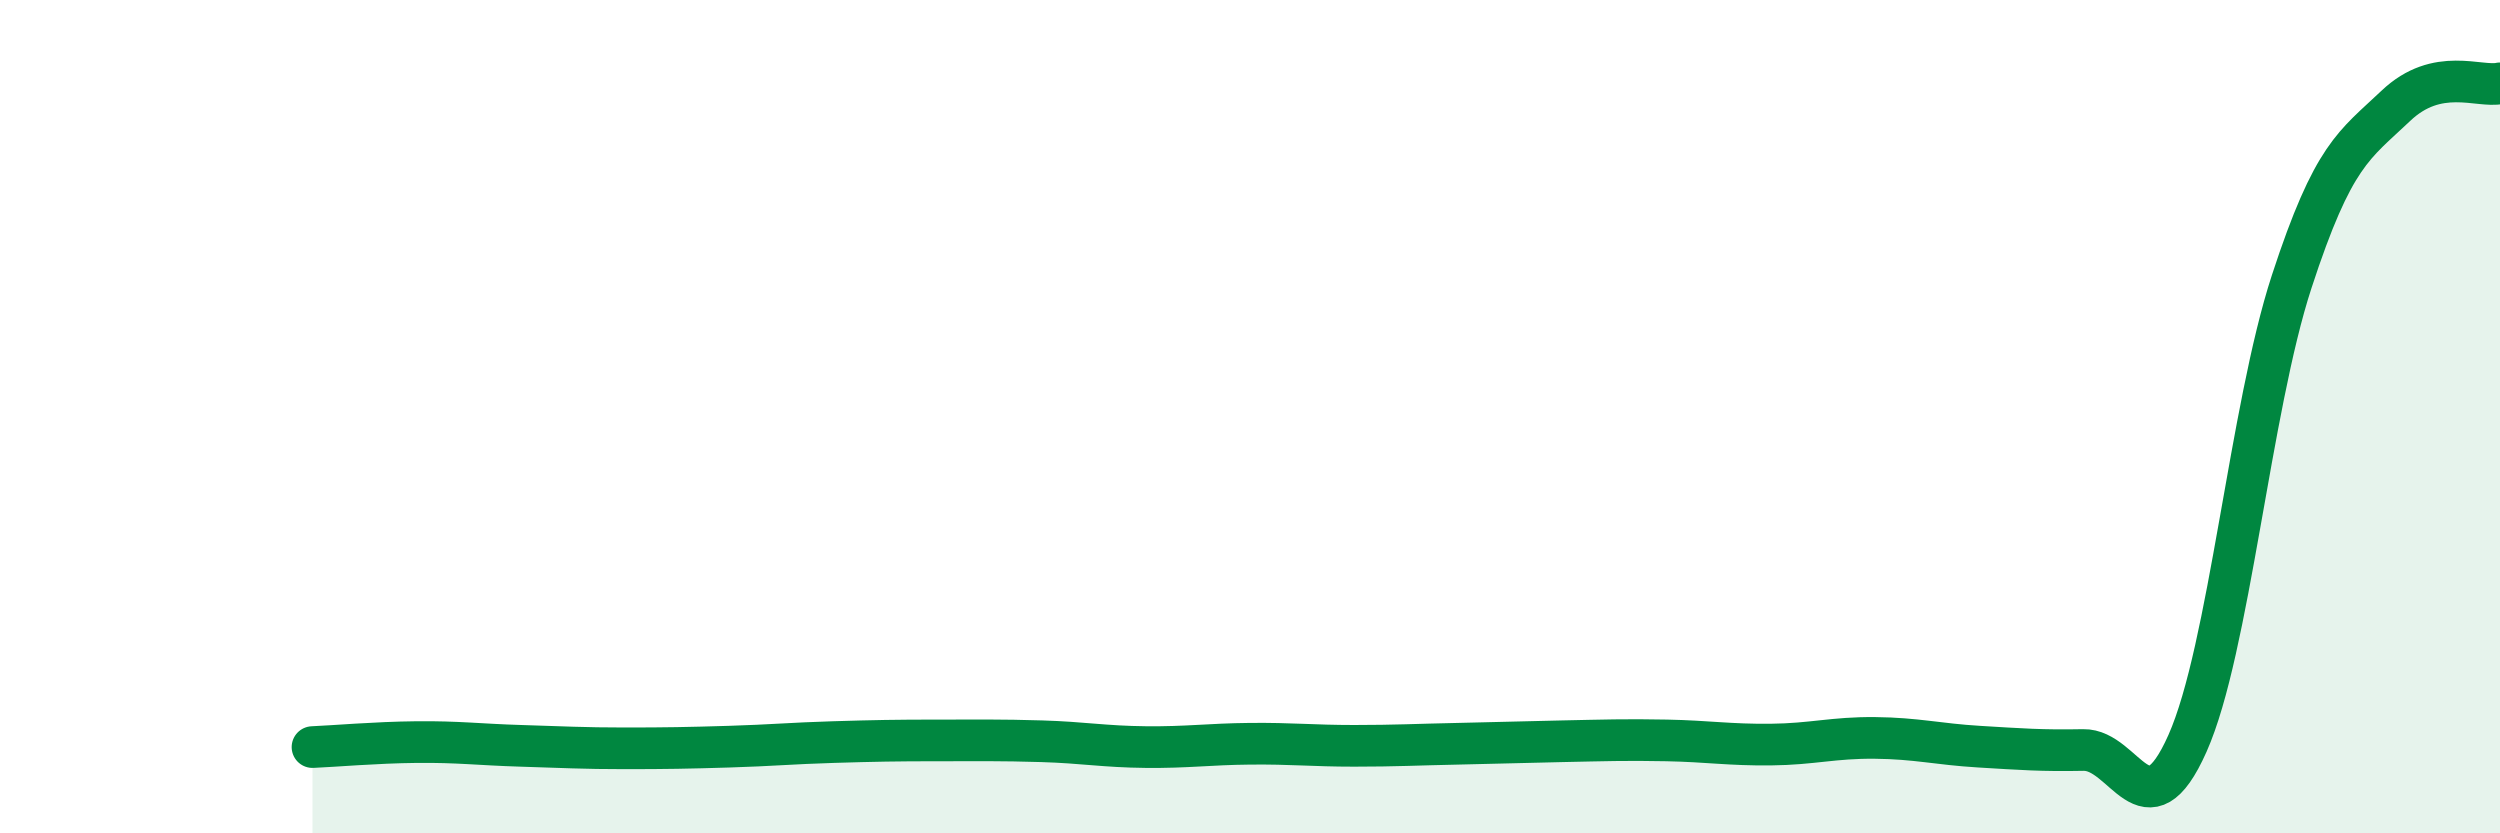 
    <svg width="60" height="20" viewBox="0 0 60 20" xmlns="http://www.w3.org/2000/svg">
      <path
        d="M 7.5,17.93 C 8,17.91 9,17.82 10,17.81 C 11,17.8 11.5,17.87 12.5,17.9 C 13.5,17.93 14,17.96 15,17.96 C 16,17.96 16.5,17.95 17.5,17.92 C 18.5,17.89 19,17.84 20,17.81 C 21,17.78 21.5,17.77 22.5,17.77 C 23.5,17.77 24,17.76 25,17.79 C 26,17.82 26.5,17.92 27.5,17.93 C 28.5,17.94 29,17.86 30,17.85 C 31,17.84 31.5,17.9 32.5,17.9 C 33.5,17.9 34,17.87 35,17.85 C 36,17.83 36.5,17.81 37.5,17.79 C 38.5,17.77 39,17.75 40,17.77 C 41,17.79 41.5,17.88 42.5,17.87 C 43.5,17.86 44,17.7 45,17.71 C 46,17.72 46.5,17.86 47.5,17.92 C 48.5,17.98 49,18.02 50,18 C 51,17.98 51.5,20.09 52.5,17.84 C 53.5,15.59 54,9.82 55,6.76 C 56,3.7 56.5,3.49 57.5,2.54 C 58.5,1.59 59.5,2.11 60,2L60 20L7.5 20Z"
        fill="#008740"
        opacity="0.1"
        stroke-linecap="round"
        stroke-linejoin="round"
      />
      <path
        d="M 7.5,17.93 C 8,17.91 9,17.82 10,17.81 C 11,17.8 11.5,17.87 12.5,17.9 C 13.5,17.93 14,17.96 15,17.96 C 16,17.96 16.5,17.95 17.5,17.92 C 18.5,17.89 19,17.84 20,17.81 C 21,17.78 21.5,17.77 22.5,17.77 C 23.5,17.77 24,17.76 25,17.79 C 26,17.82 26.5,17.92 27.5,17.93 C 28.5,17.94 29,17.86 30,17.85 C 31,17.84 31.5,17.9 32.5,17.9 C 33.5,17.9 34,17.87 35,17.85 C 36,17.83 36.5,17.81 37.5,17.79 C 38.5,17.77 39,17.75 40,17.77 C 41,17.79 41.5,17.88 42.5,17.87 C 43.5,17.86 44,17.7 45,17.71 C 46,17.72 46.5,17.86 47.5,17.92 C 48.5,17.98 49,18.02 50,18 C 51,17.98 51.5,20.09 52.5,17.84 C 53.5,15.59 54,9.82 55,6.76 C 56,3.7 56.5,3.49 57.5,2.54 C 58.5,1.59 59.5,2.11 60,2"
        stroke="#008740"
        stroke-width="1"
        fill="none"
        stroke-linecap="round"
        stroke-linejoin="round"
      />
    </svg>
  